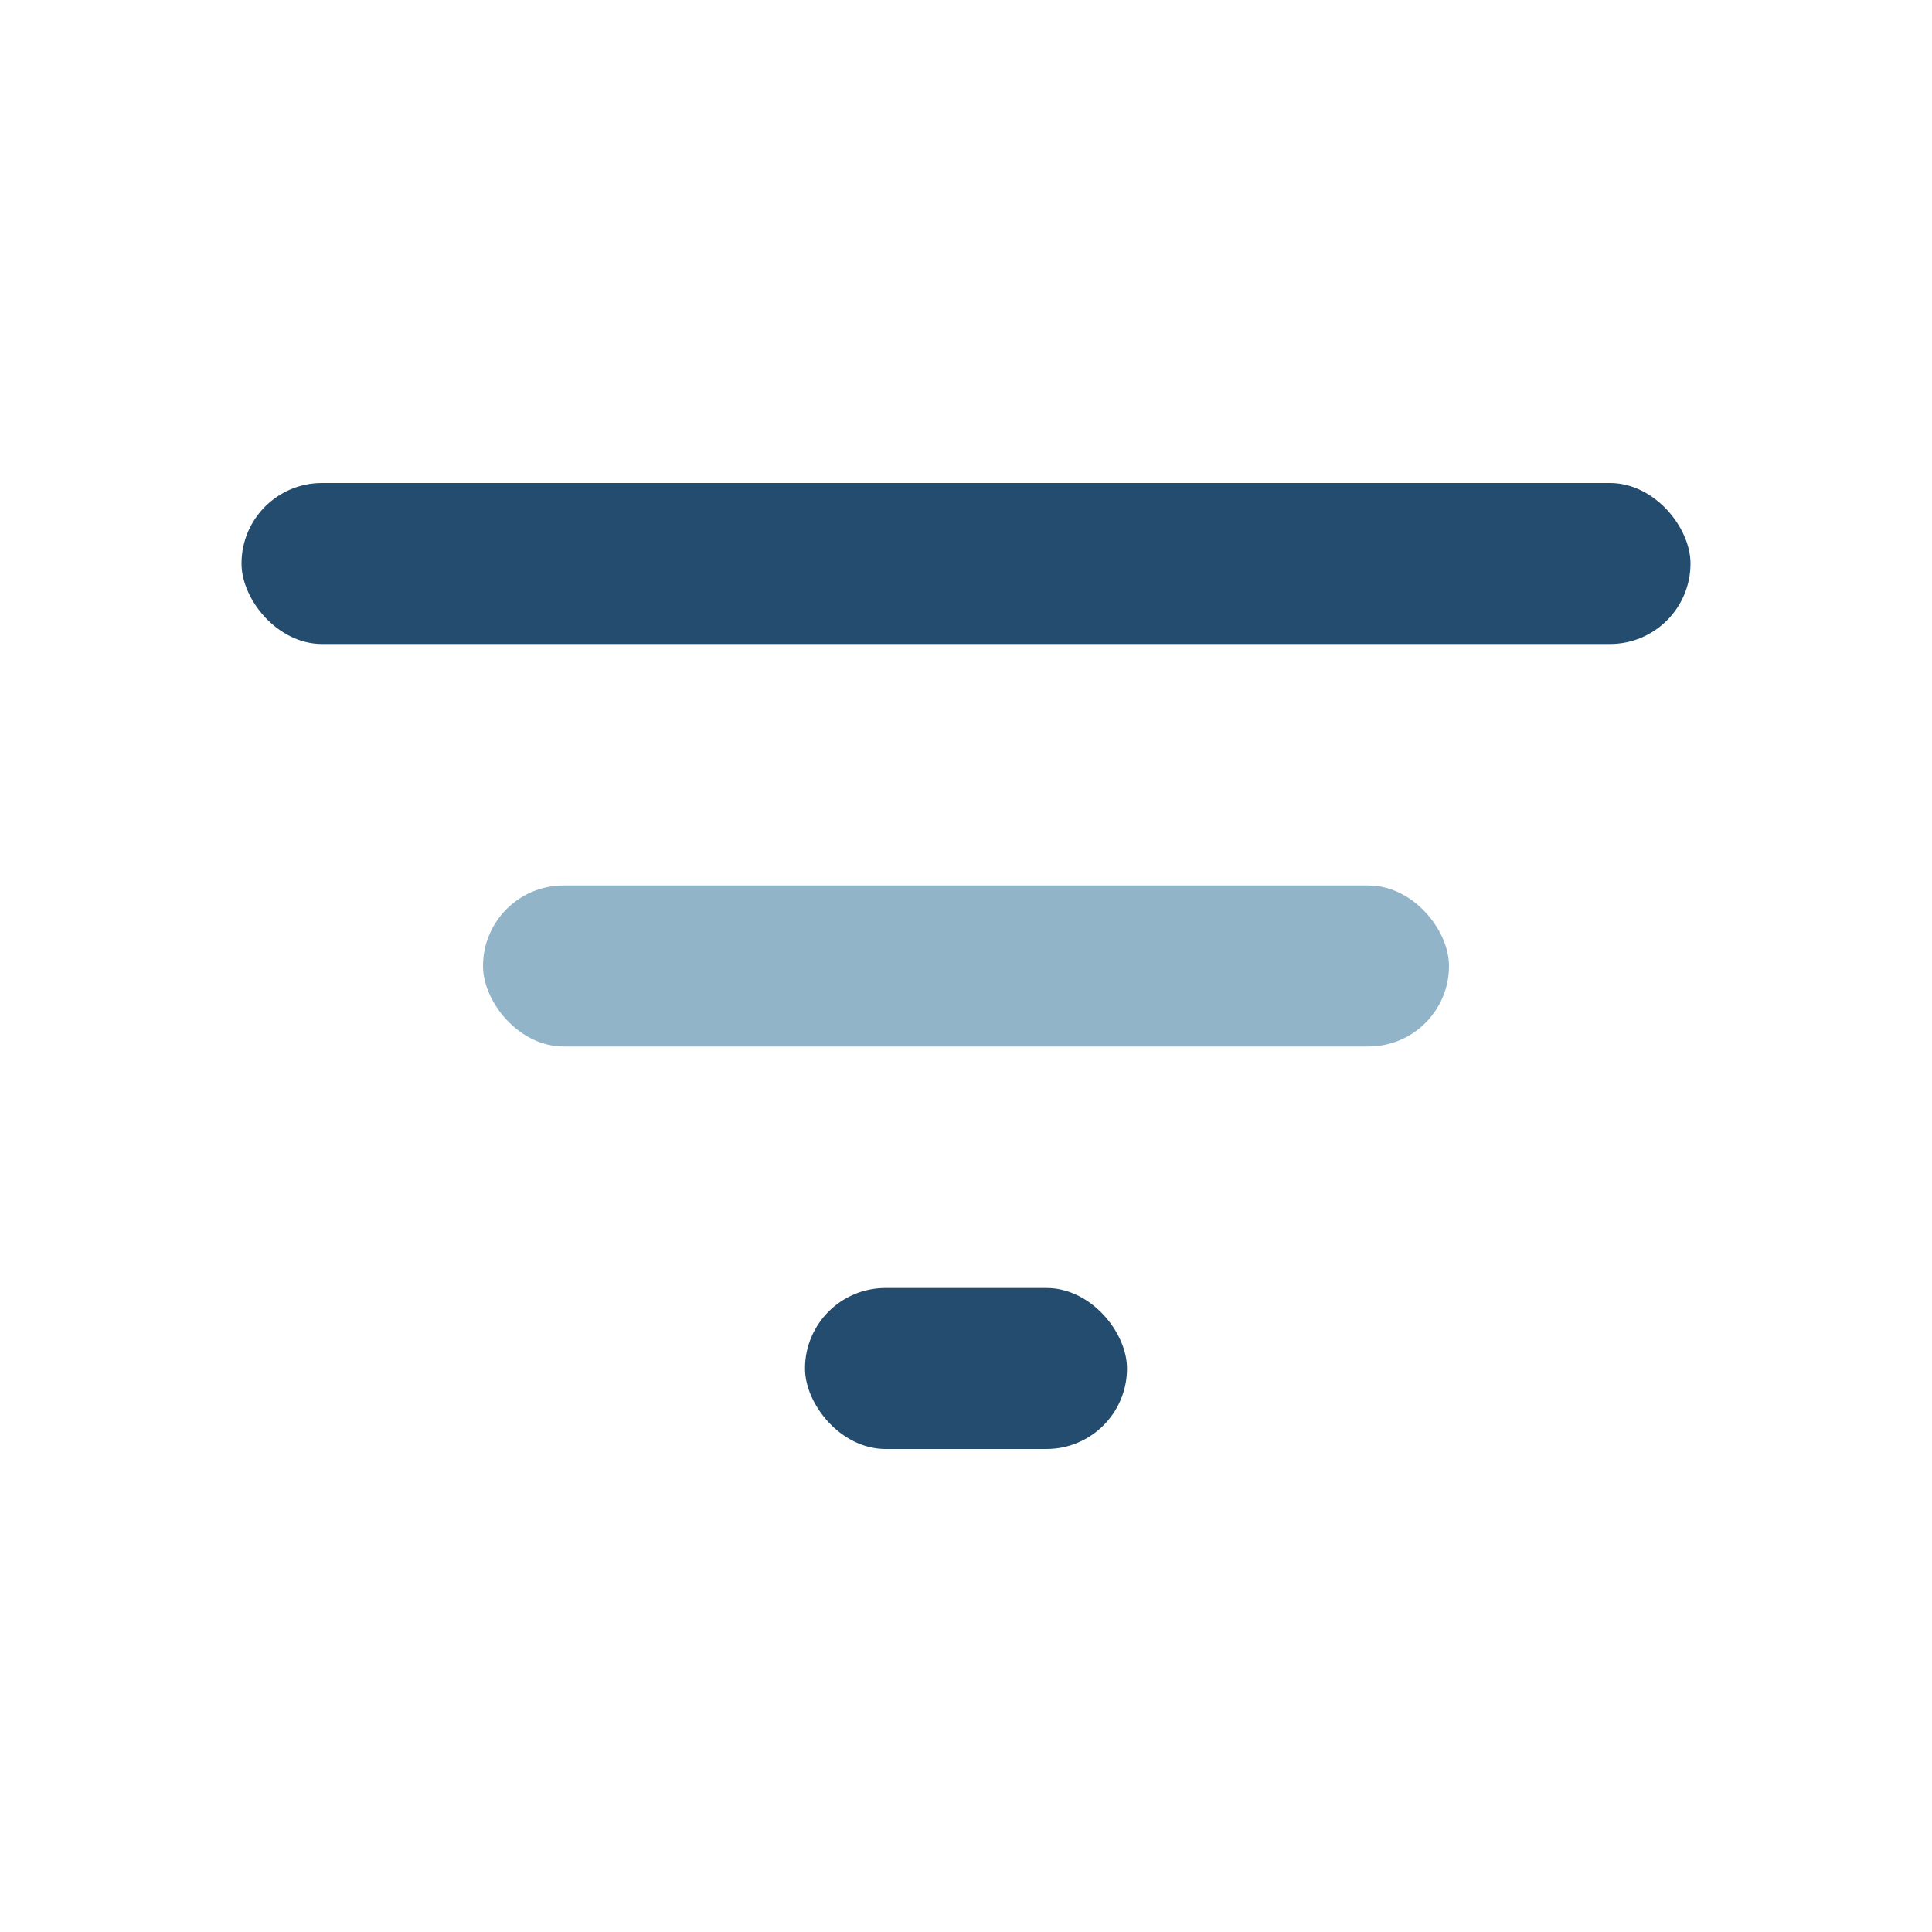 <?xml version="1.0" encoding="UTF-8"?>
<svg xmlns="http://www.w3.org/2000/svg" width="24" height="24" viewBox="0 0 24 24"><rect x="3" y="6" width="18" height="2" rx="1" fill="#244C6E"/><rect x="6" y="11" width="12" height="2" rx="1" fill="#92B4C8"/><rect x="10" y="16" width="4" height="2" rx="1" fill="#244C6E"/></svg>